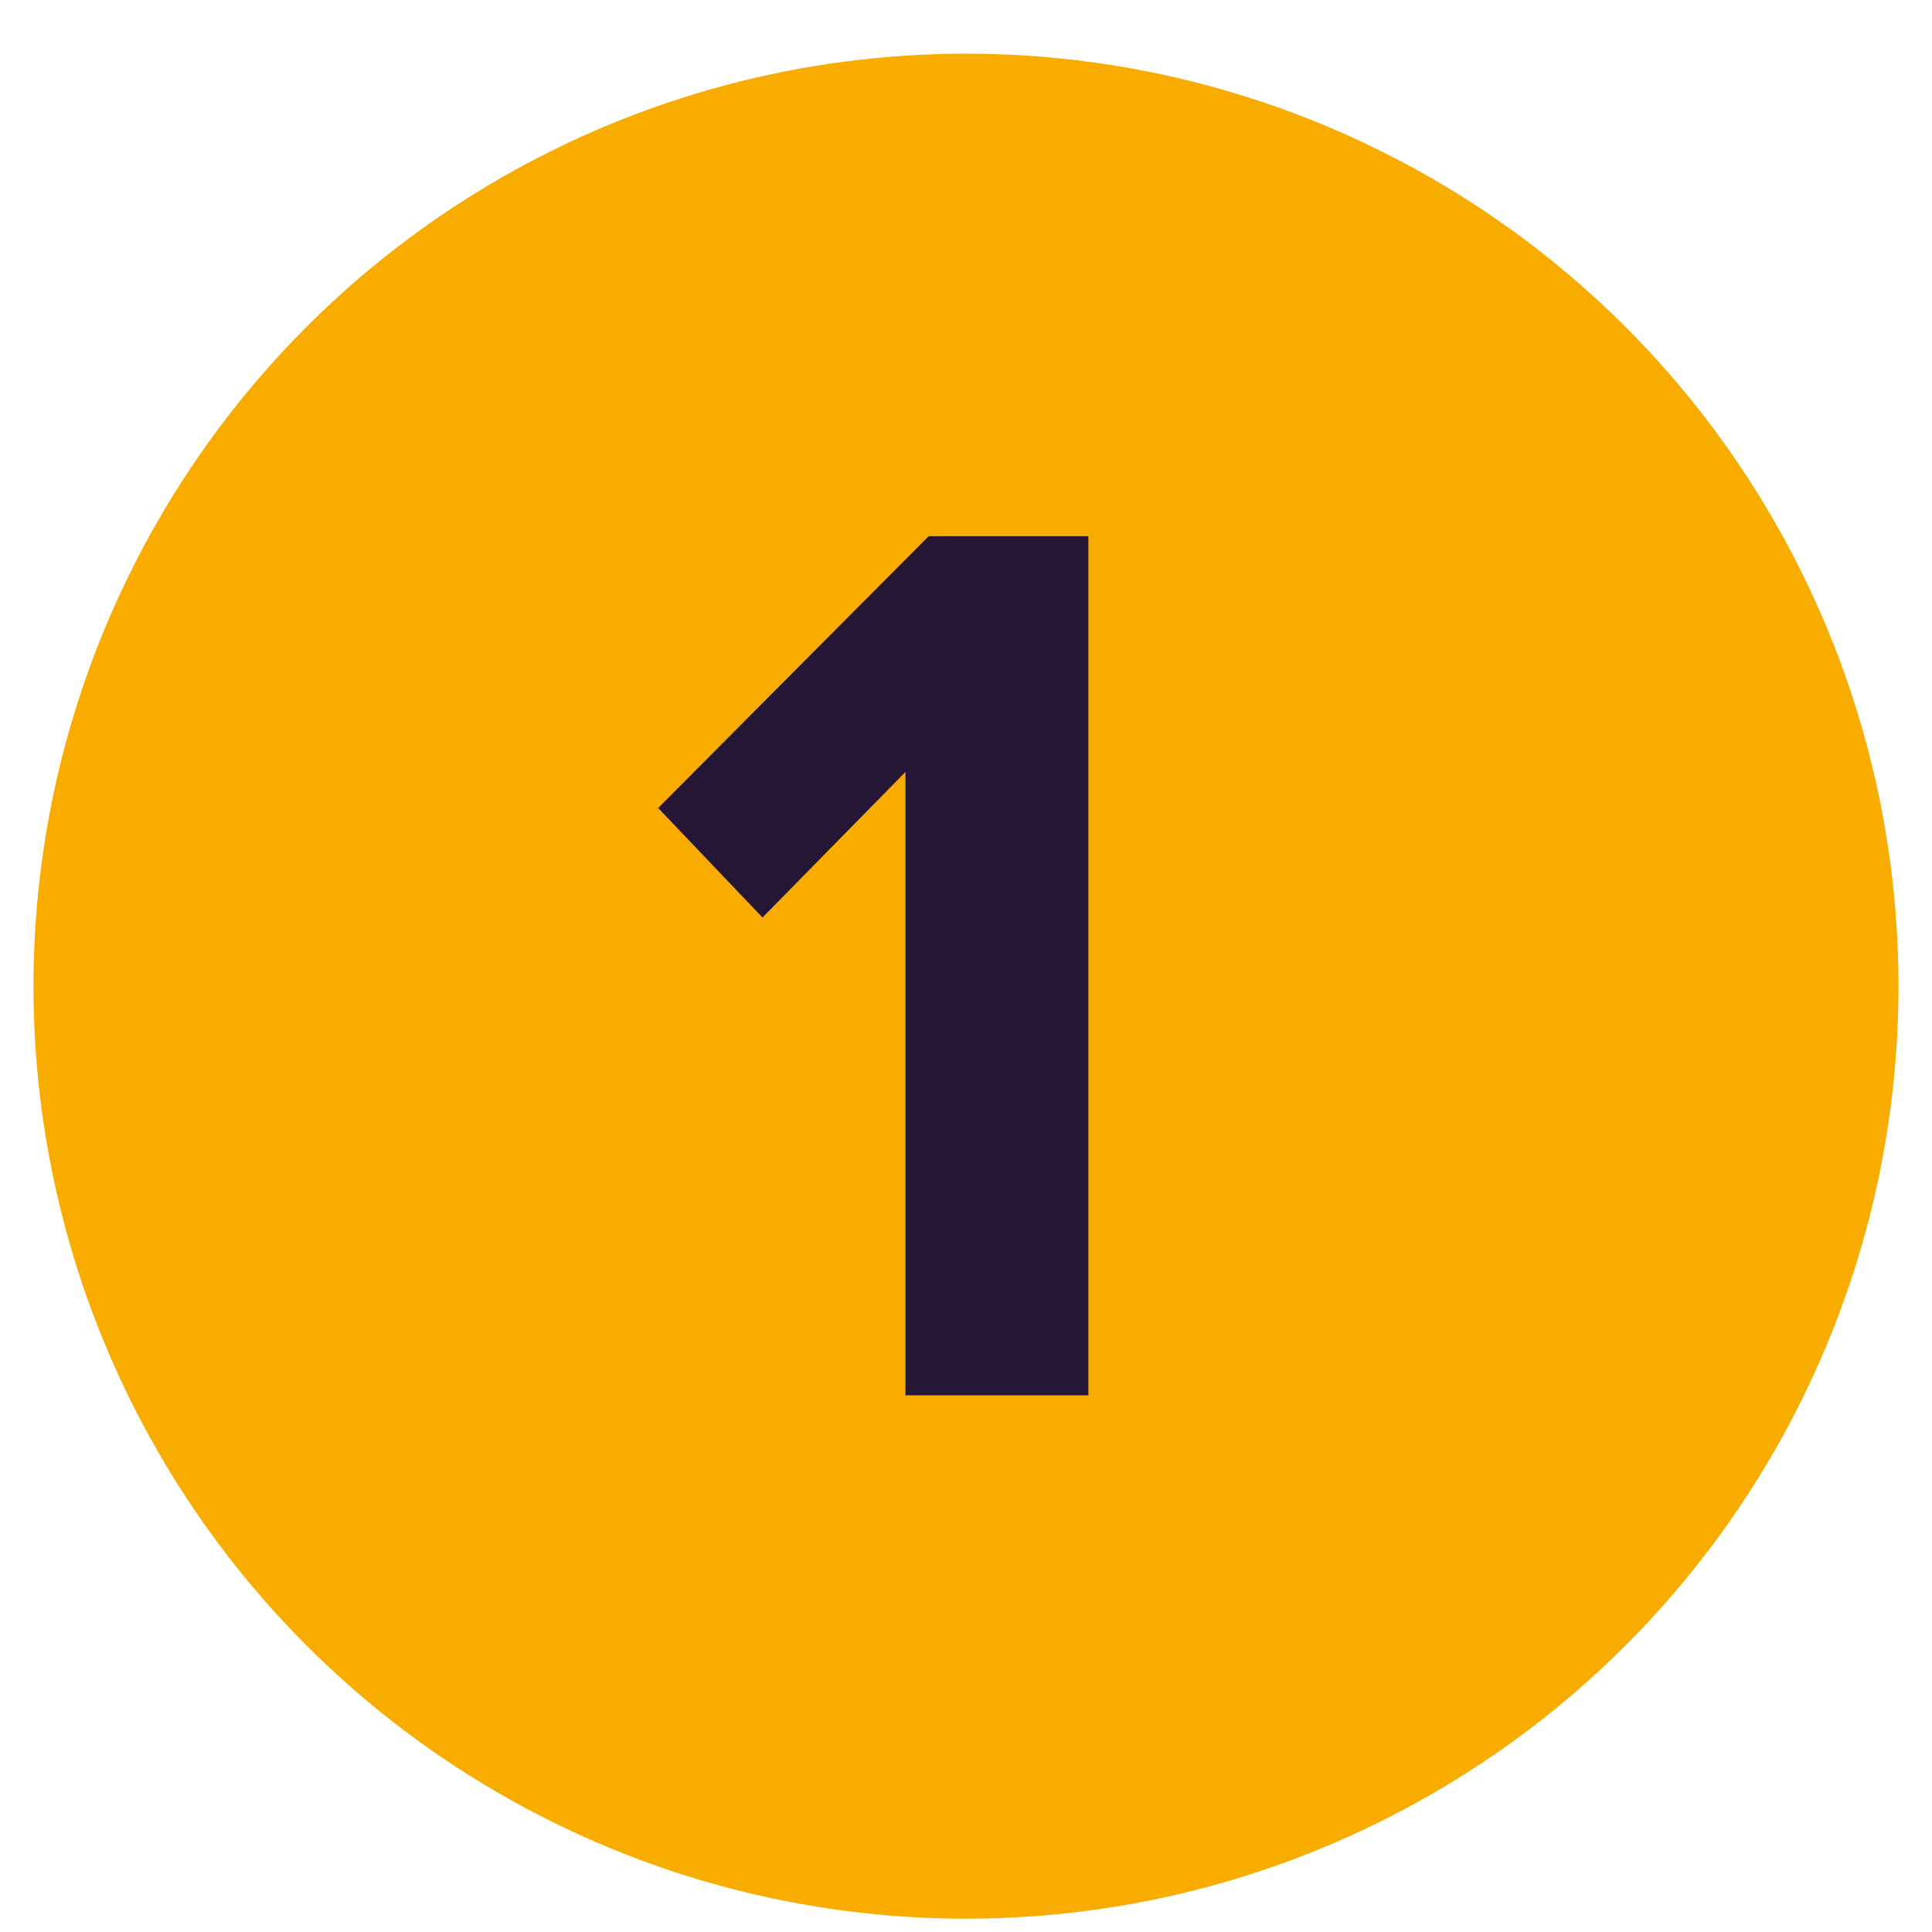 <?xml version="1.0" encoding="UTF-8"?> <svg xmlns="http://www.w3.org/2000/svg" width="18" height="18" viewBox="0 0 18 18" fill="none"> <circle cx="9" cy="9.188" r="8.688" fill="#F9AC00"></circle> <path d="M10.14 13H8.436V7.192L7.104 8.548L6.132 7.528L8.652 4.996H10.14V13Z" fill="#251636"></path> </svg> 